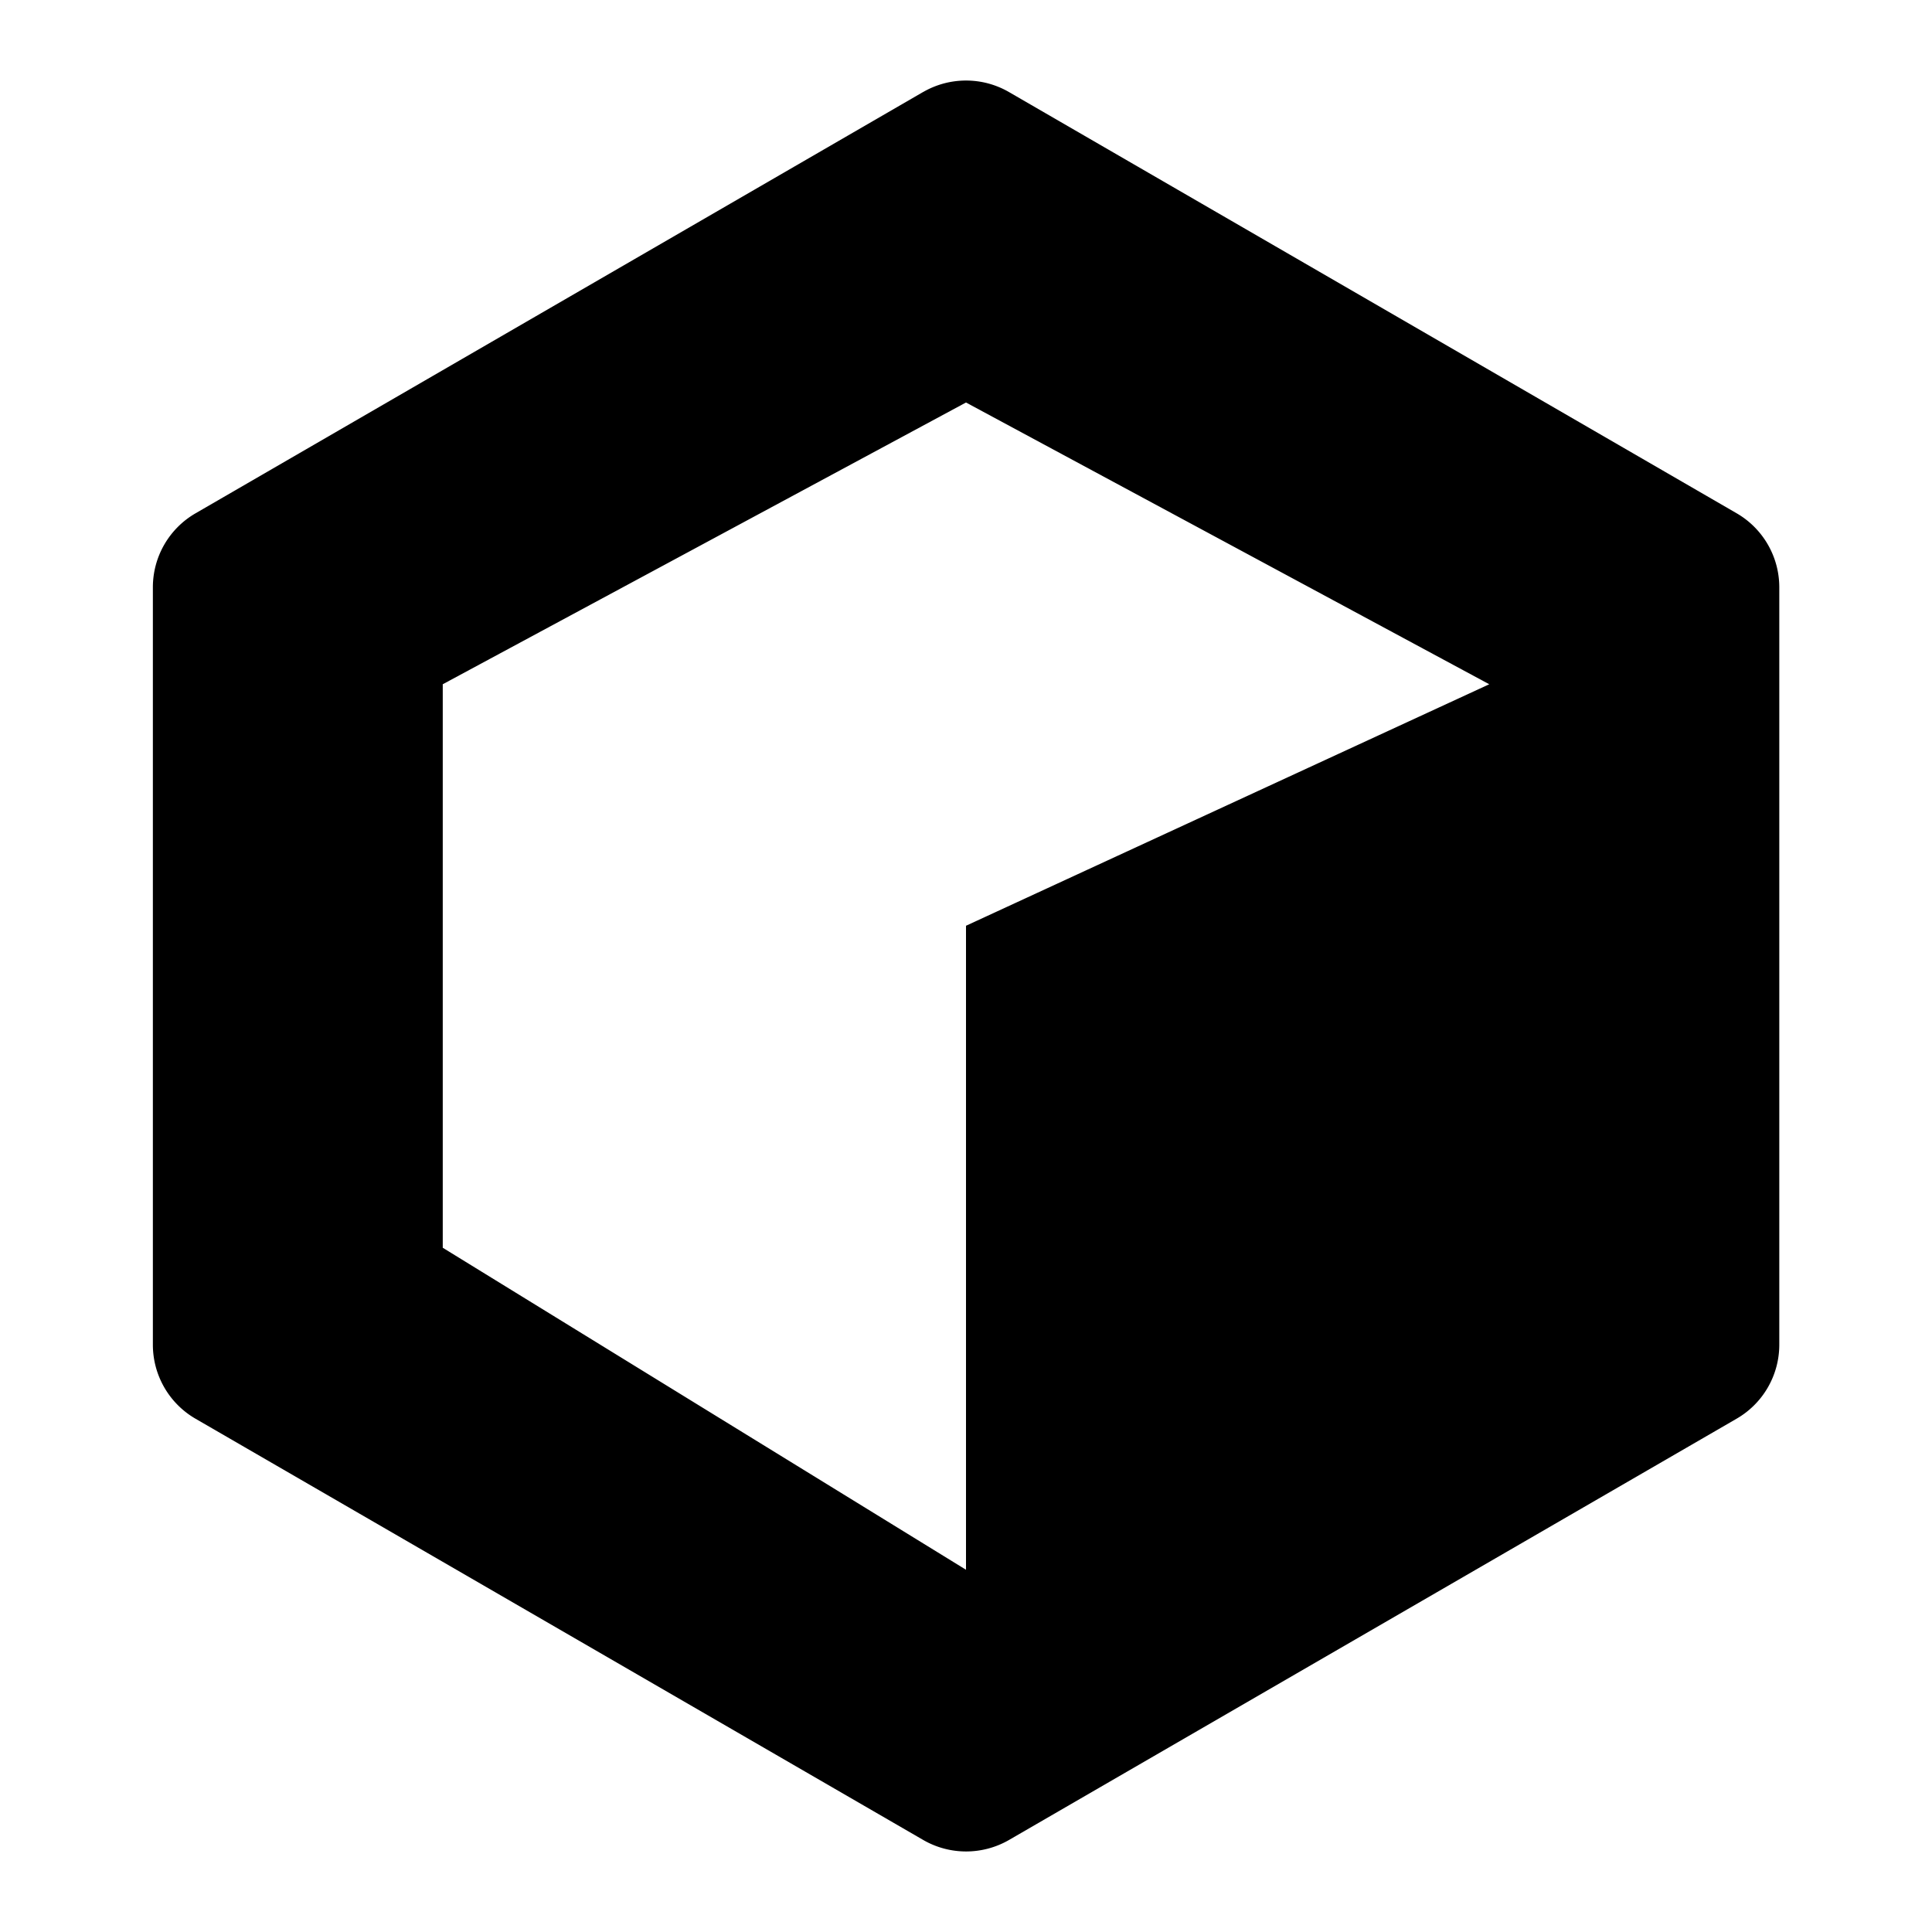 <svg xmlns="http://www.w3.org/2000/svg" fill="none" viewBox="0 0 24 24" id="Reason-Studios-Logo--Streamline-Logos">
  <desc>
    Reason Studios Logo Streamline Icon: https://streamlinehq.com
  </desc>
  <path fill="#000000" fill-rule="evenodd" d="M11.467 1.143 2.43 6.376c-0.329 0.19 -0.531 0.54 -0.531 0.92v9.408c0 0.38 0.202 0.73 0.53 0.92l9.04 5.233c0.329 0.19 0.735 0.19 1.065 0l9.038 -5.233c0.329 -0.19 0.531 -0.54 0.531 -0.92V7.296c0 -0.38 -0.202 -0.73 -0.53 -0.92l-9.04 -5.233a1.066 1.066 0 0 0 -1.065 0ZM12 5 5.5 8.5v7l6.5 4v-8l6.5 -3L12 5Z" clip-rule="evenodd" stroke-width="1"></path>
</svg>
